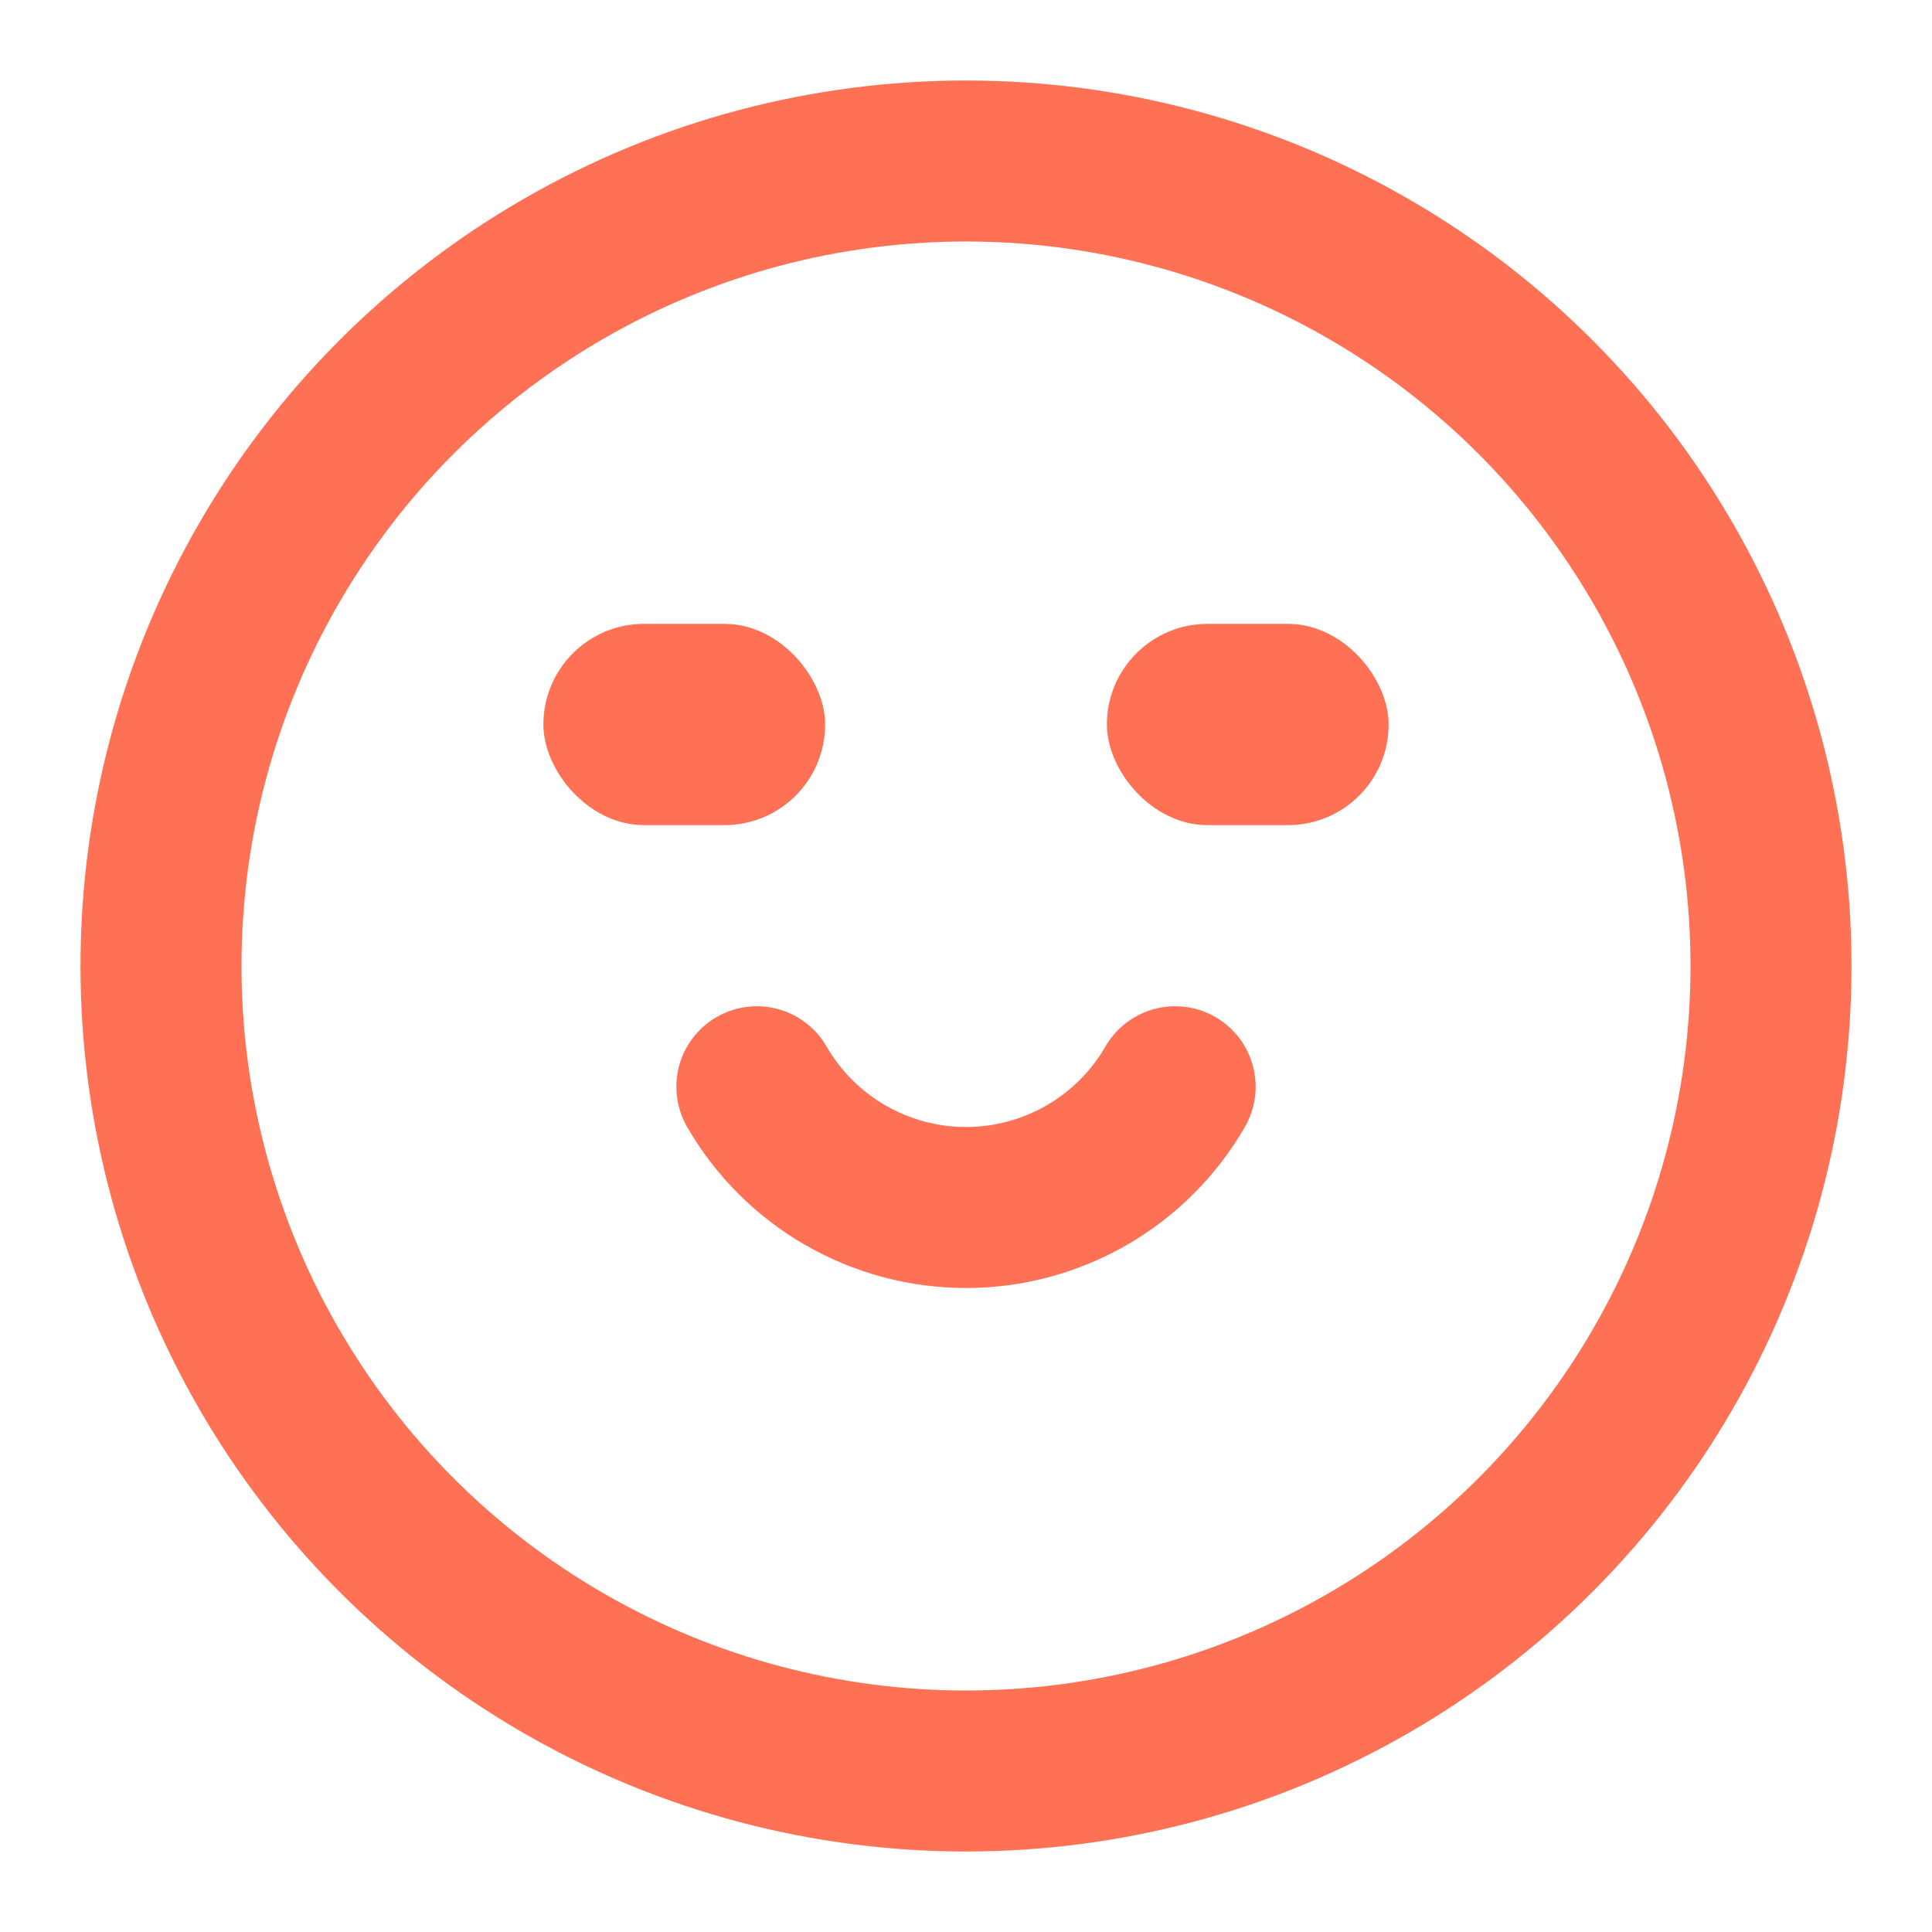 <?xml version="1.0" encoding="UTF-8"?> <svg xmlns="http://www.w3.org/2000/svg" width="24" height="24" viewBox="0 0 24 24" fill="none"> <circle cx="12" cy="12" r="10" stroke="#FF7154" stroke-width="2" stroke-linecap="round"></circle> <path d="M9.402 13.5C9.665 13.956 10.044 14.335 10.5 14.598C10.956 14.861 11.473 15 12 15C12.527 15 13.044 14.861 13.5 14.598C13.956 14.335 14.335 13.956 14.598 13.5" stroke="#FF7154" stroke-width="2" stroke-linecap="round"></path> <rect x="6.875" y="7.875" width="3.25" height="2.25" rx="1.125" fill="#FF7154" stroke="#FF7154" stroke-width="0.25" stroke-linecap="round"></rect> <rect x="13.875" y="7.875" width="3.25" height="2.25" rx="1.125" fill="#FF7154" stroke="#FF7154" stroke-width="0.25" stroke-linecap="round"></rect> </svg> 